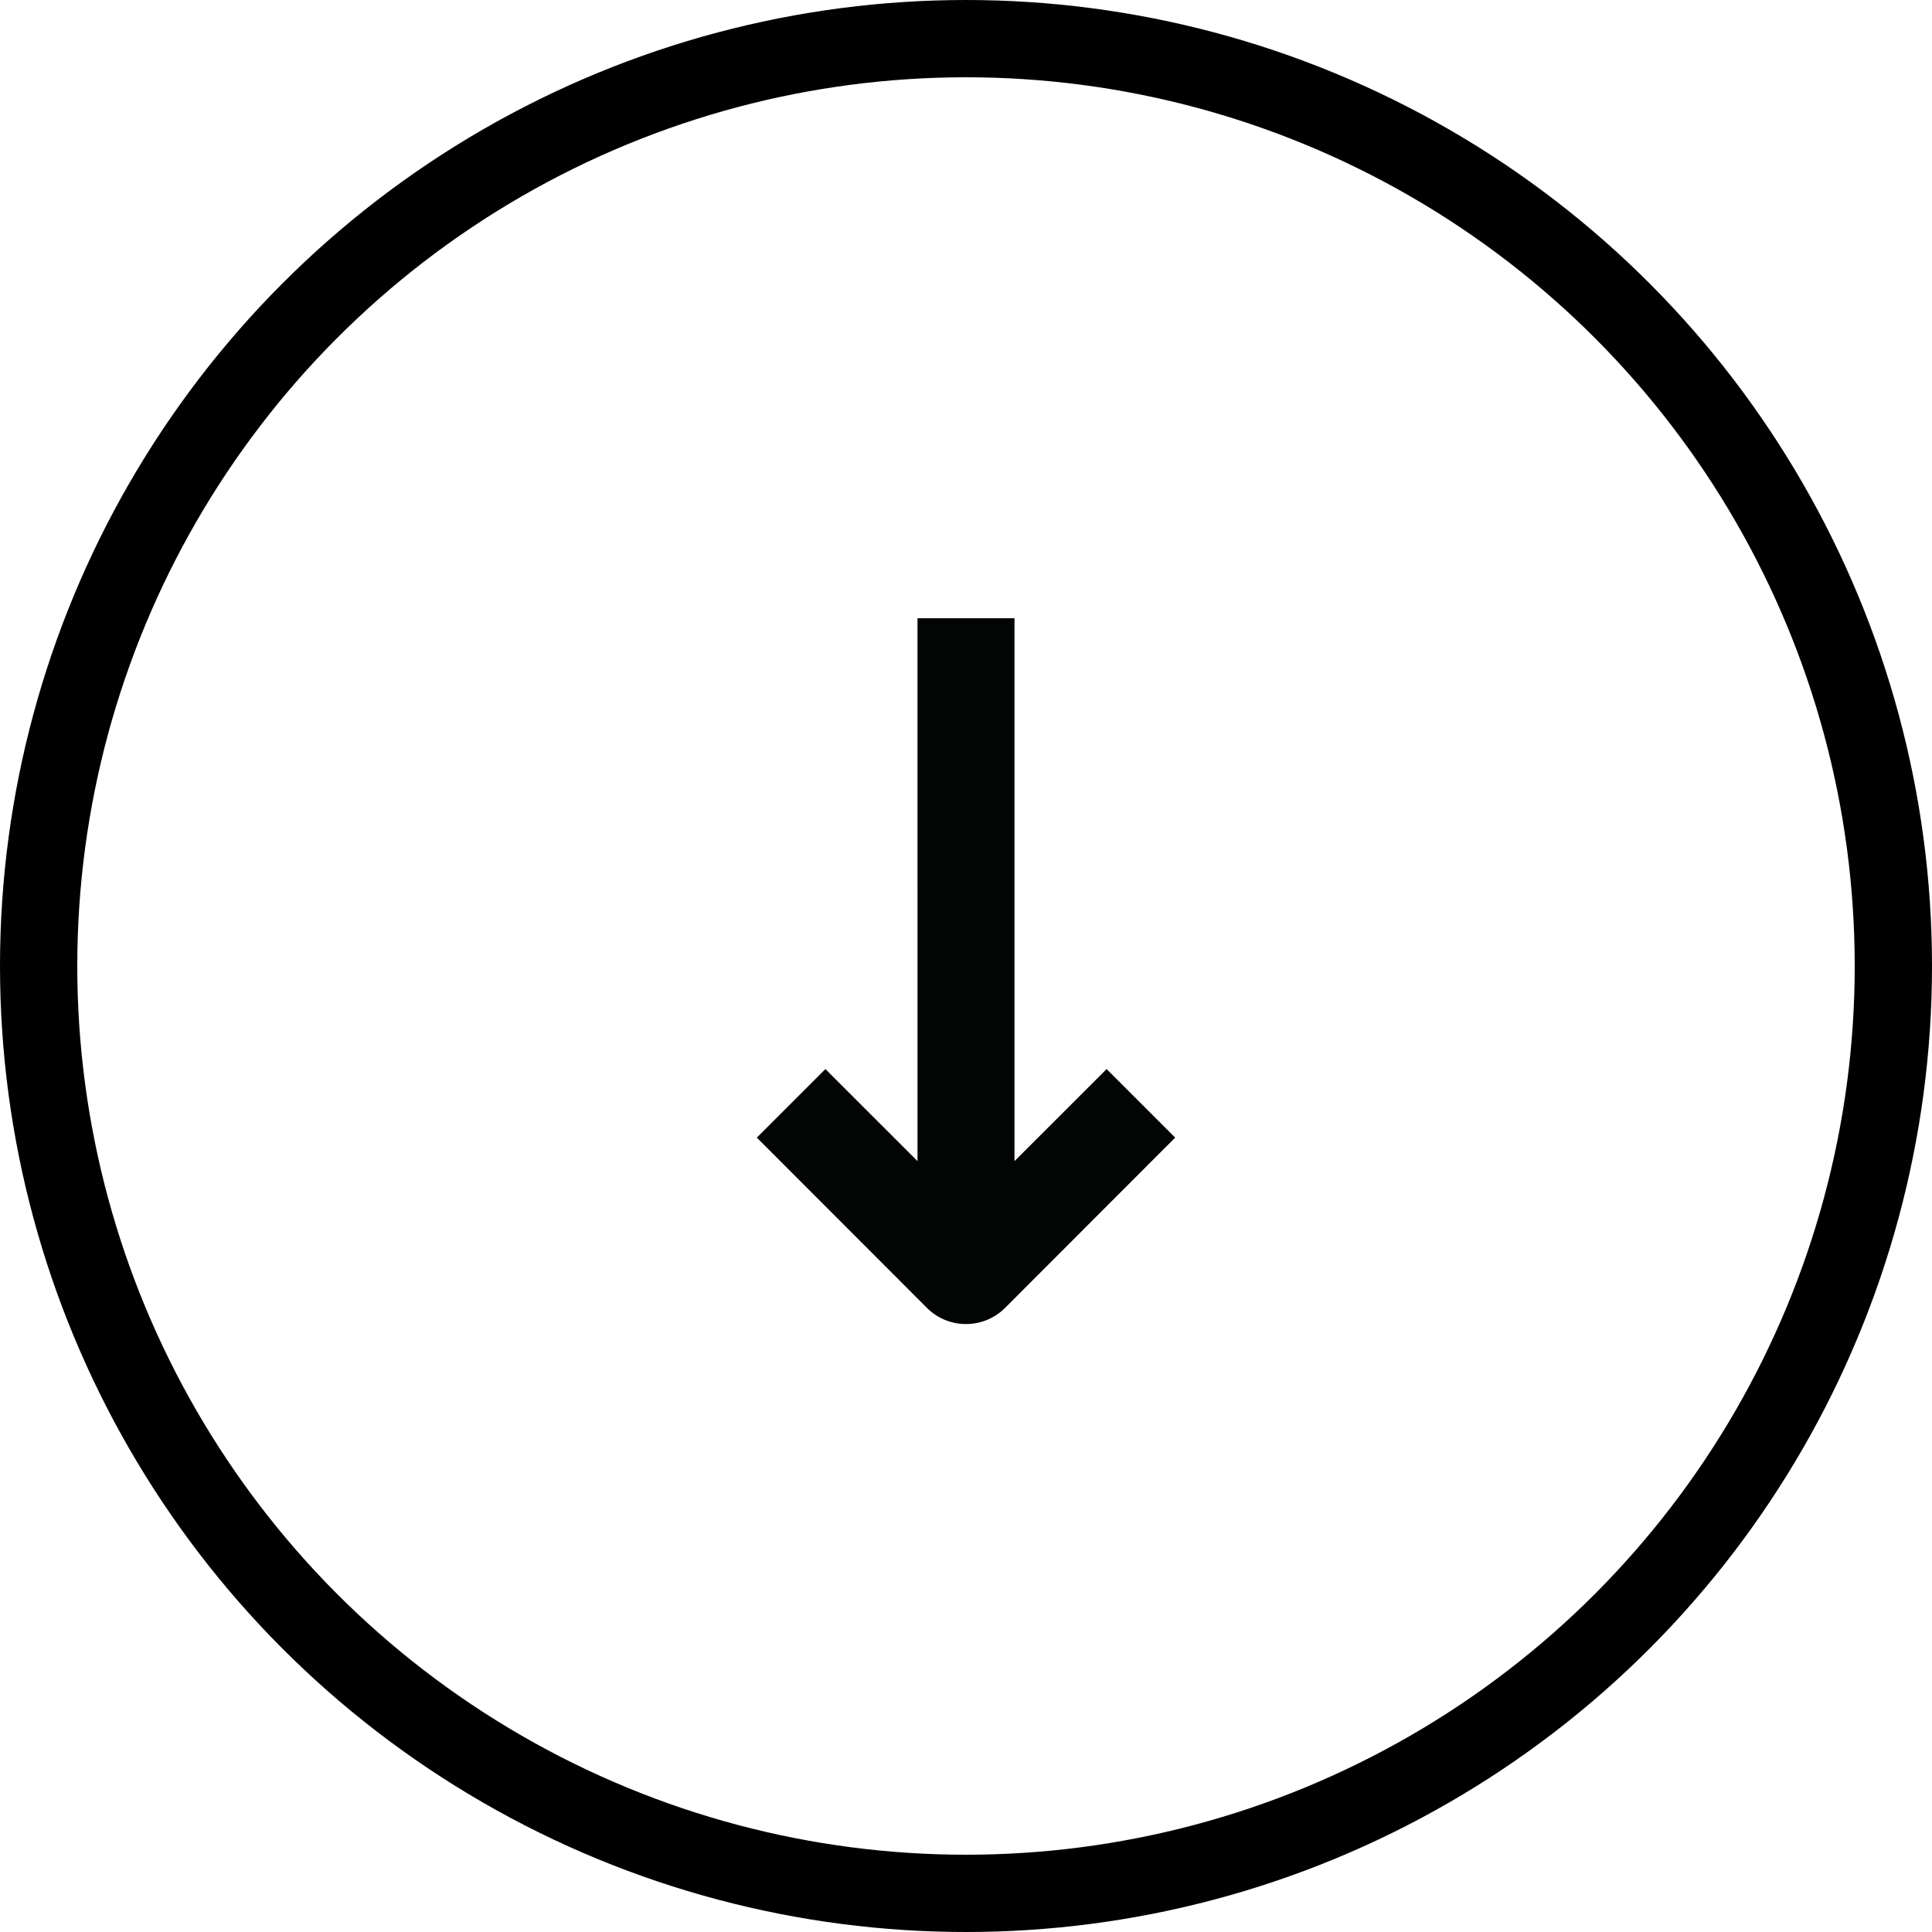 <svg xmlns="http://www.w3.org/2000/svg" width="50" height="50"><g fill="none" stroke="#000" stroke-width="2"><circle cx="25" cy="25" r="25" stroke="none"/><circle cx="25" cy="25" r="24"/></g><g fill="#030504" fill-rule="evenodd"><path d="M20.293 29.442l.353-.353.362-.362.353-.353.354.353 2.53 2.53V16.5h1.51v14.757l2.53-2.53.354-.353.353.353.362.361.353.354-.353.353-3.695 3.697a.926.926 0 01-.659.274.926.926 0 01-.66-.274l-3.694-3.697-.353-.353z"/><path d="M29 29.442l-.361-.361-3.384 3.383V17h-.51v15.464l-3.384-3.383-.361.361 3.694 3.697a.433.433 0 00.612 0L29 29.442m1.414 0l-.707.707-3.694 3.697c-.27.27-.63.42-1.013.42-.383 0-.743-.15-1.013-.42l-3.694-3.697-.707-.707.707-.707.361-.361.707-.707.707.707 1.677 1.676V16h2.51v14.05l1.677-1.676.707-.707.707.707.361.36.707.708z"/></g></svg>